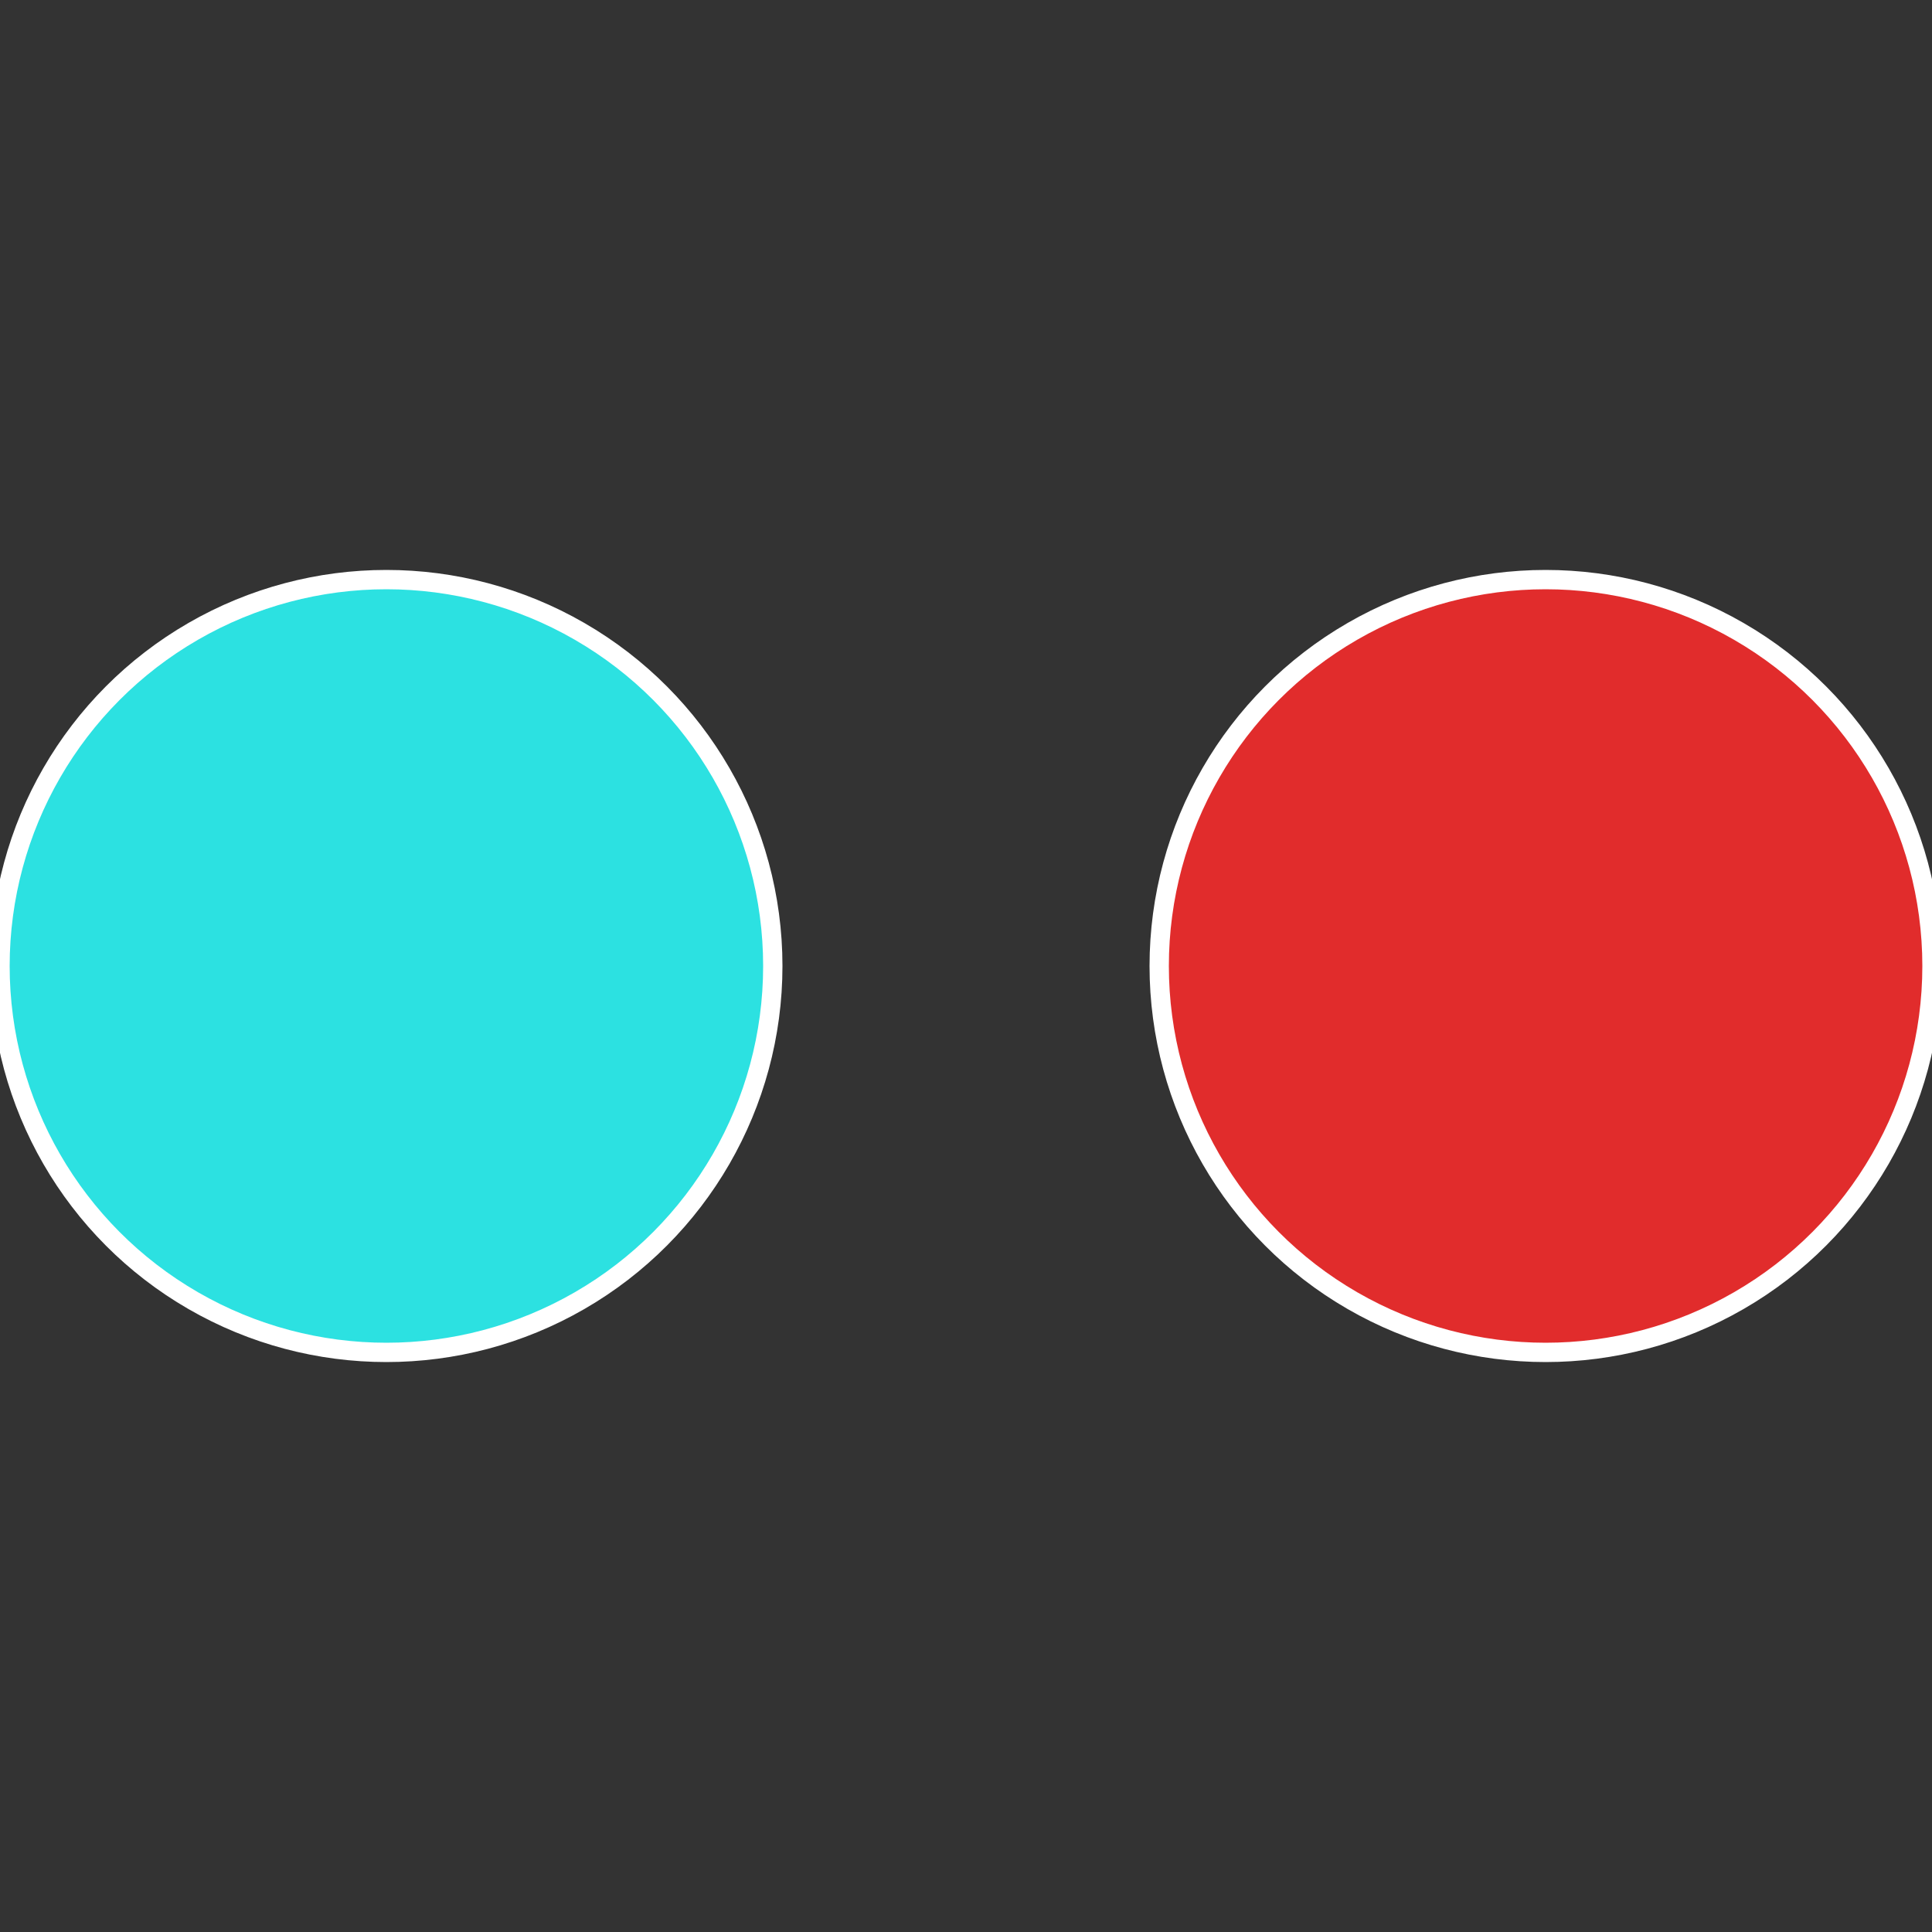 <?xml version="1.0" standalone="no"?>
<svg width="500" height="500" viewBox="-1 -1 2 2" xmlns="http://www.w3.org/2000/svg">
 
                <rect x="-1" y="-1" width="2" height="2" fill="#333333" stroke="none"/>
 
                <circle cx="0.6" cy="0" r="0.4" fill="#e12c2c" stroke="#fff" stroke-width="1%" />
             
                <circle cx="-0.6" cy="7.3478807948841E-17" r="0.4" fill="#2ce1e1" stroke="#fff" stroke-width="1%" />
            </svg>
